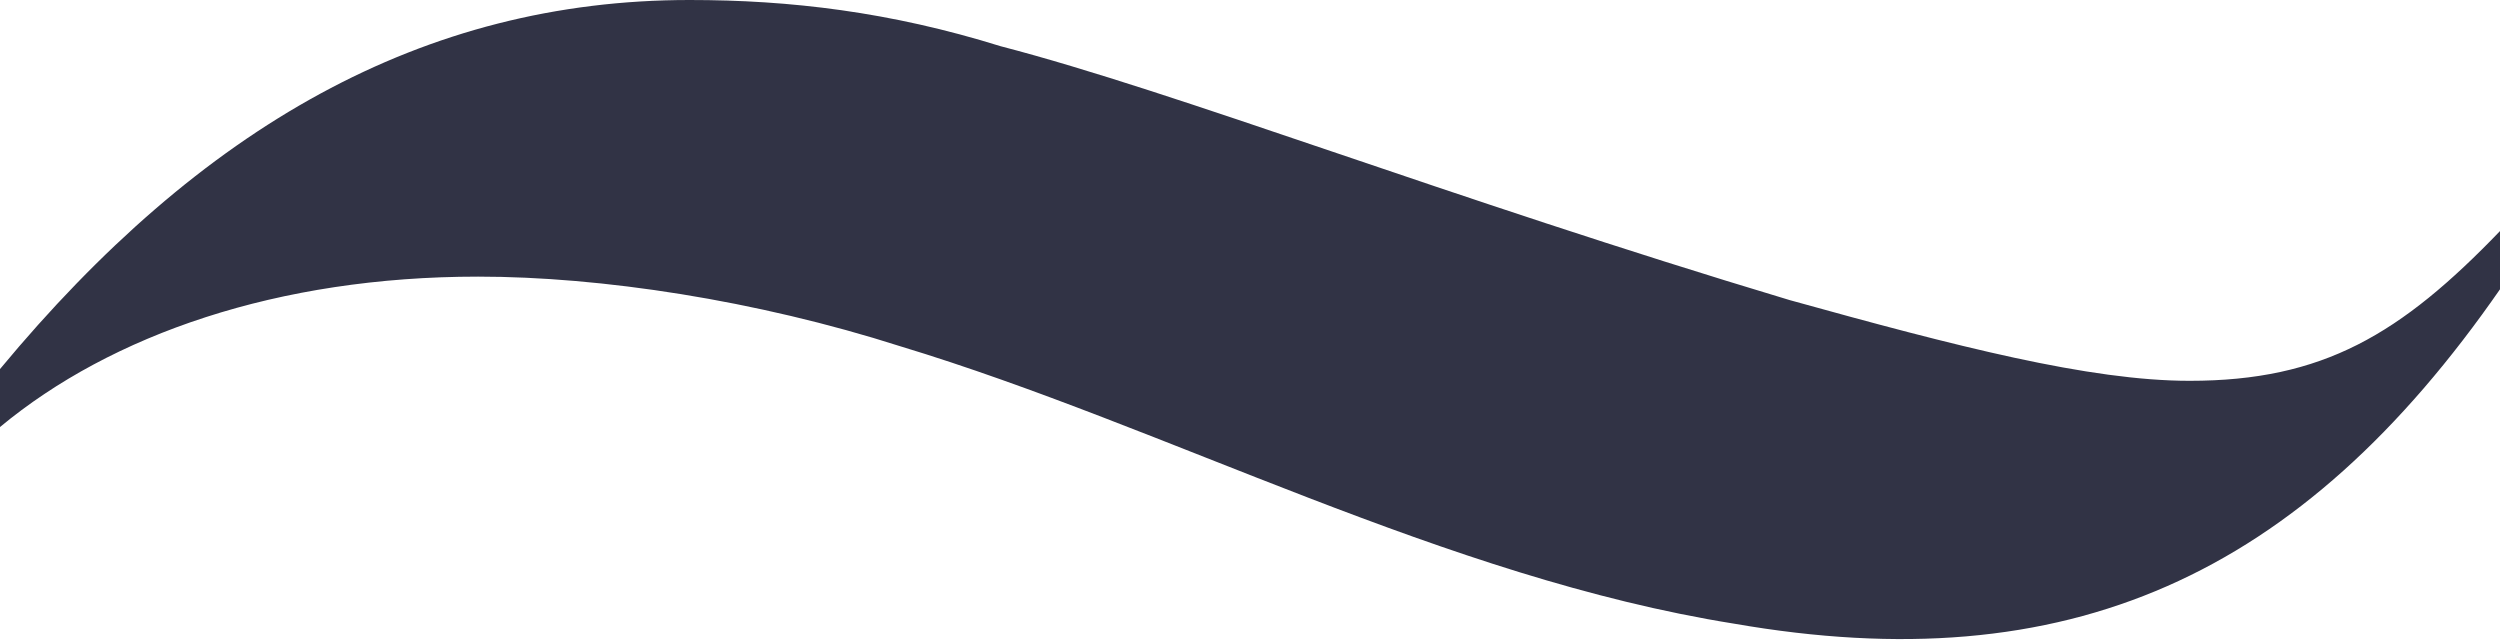 <?xml version="1.0" encoding="UTF-8"?> <svg xmlns="http://www.w3.org/2000/svg" width="43" height="11" viewBox="0 0 43 11" fill="none"><path d="M30.784 5.162C33.647 5.957 35.94 6.55 37.662 6.55C39.955 6.55 41.289 5.755 43.011 3.963V4.96C39.567 9.932 35.552 11.724 29.826 10.727C24.853 9.932 20.074 7.345 15.489 5.957C13.003 5.162 10.334 4.758 8.224 4.758C4.779 4.758 1.916 5.755 0 7.345V6.348C3.456 2.183 7.277 0 11.862 0C13.584 0 15.307 0.202 17.211 0.795C20.268 1.59 24.853 3.382 30.784 5.162Z" fill="#313345"></path></svg> 
